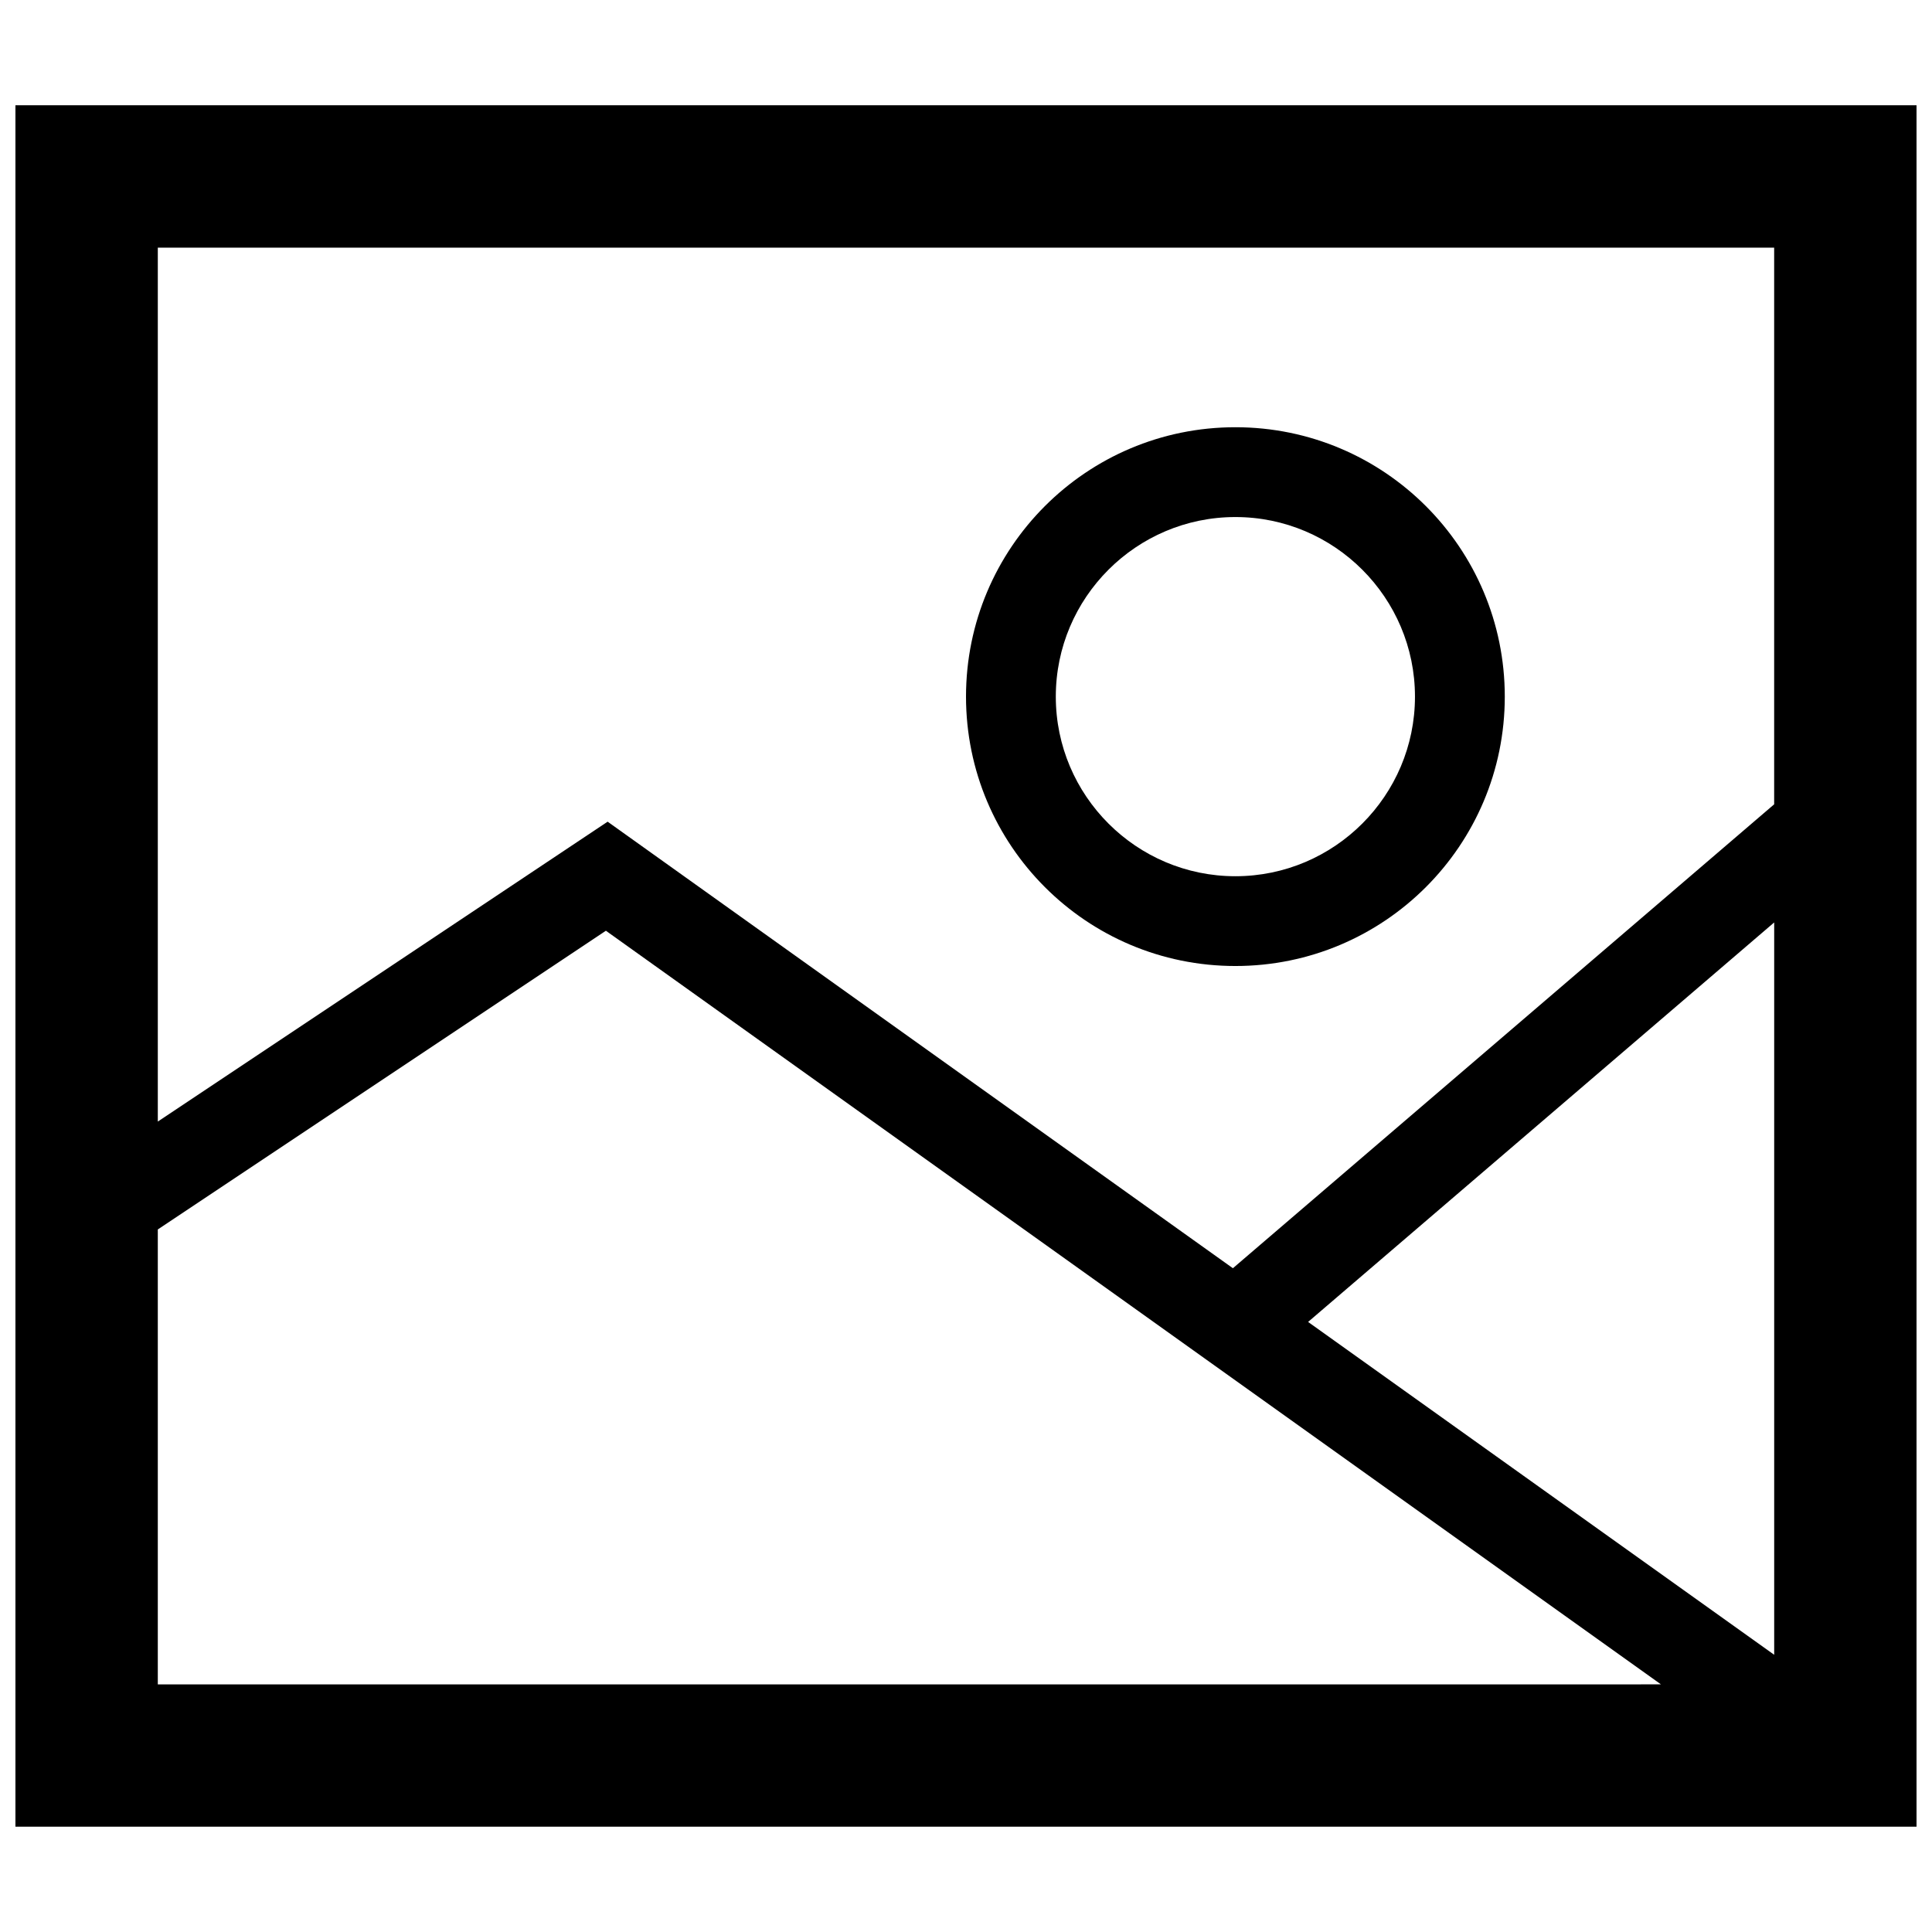 <?xml version="1.0" encoding="UTF-8"?>
<!-- Uploaded to: SVG Repo, www.svgrepo.com, Generator: SVG Repo Mixer Tools -->
<svg width="800px" height="800px" version="1.1" viewBox="144 144 512 512" xmlns="http://www.w3.org/2000/svg">
 <defs>
  <clipPath id="a">
   <path d="m148.09 171h503.81v458h-503.81z"/>
  </clipPath>
 </defs>
 <g clip-path="url(#a)">
  <path d="m148.09 171.89v456.21h503.81v-456.21zm37.73 418.48v-120.55l118.75-79.164 279.6 199.72-398.35 0.004zm428.36-7.836-123.52-88.207 123.52-105.87zm0-225.39-143.45 122.95-165.7-118.34-119.21 79.473v-231.6h428.35v147.52zm-142.79 42.859c39.438 0 71.395-31.957 71.395-71.391s-31.957-71.391-71.395-71.391-71.387 31.953-71.387 71.391 31.949 71.391 71.387 71.391zm0-118.98c26.242 0 47.594 21.355 47.594 47.594s-21.352 47.594-47.594 47.594c-26.234 0-47.59-21.355-47.59-47.594s21.359-47.594 47.59-47.594z"/>
 </g>
</svg>
